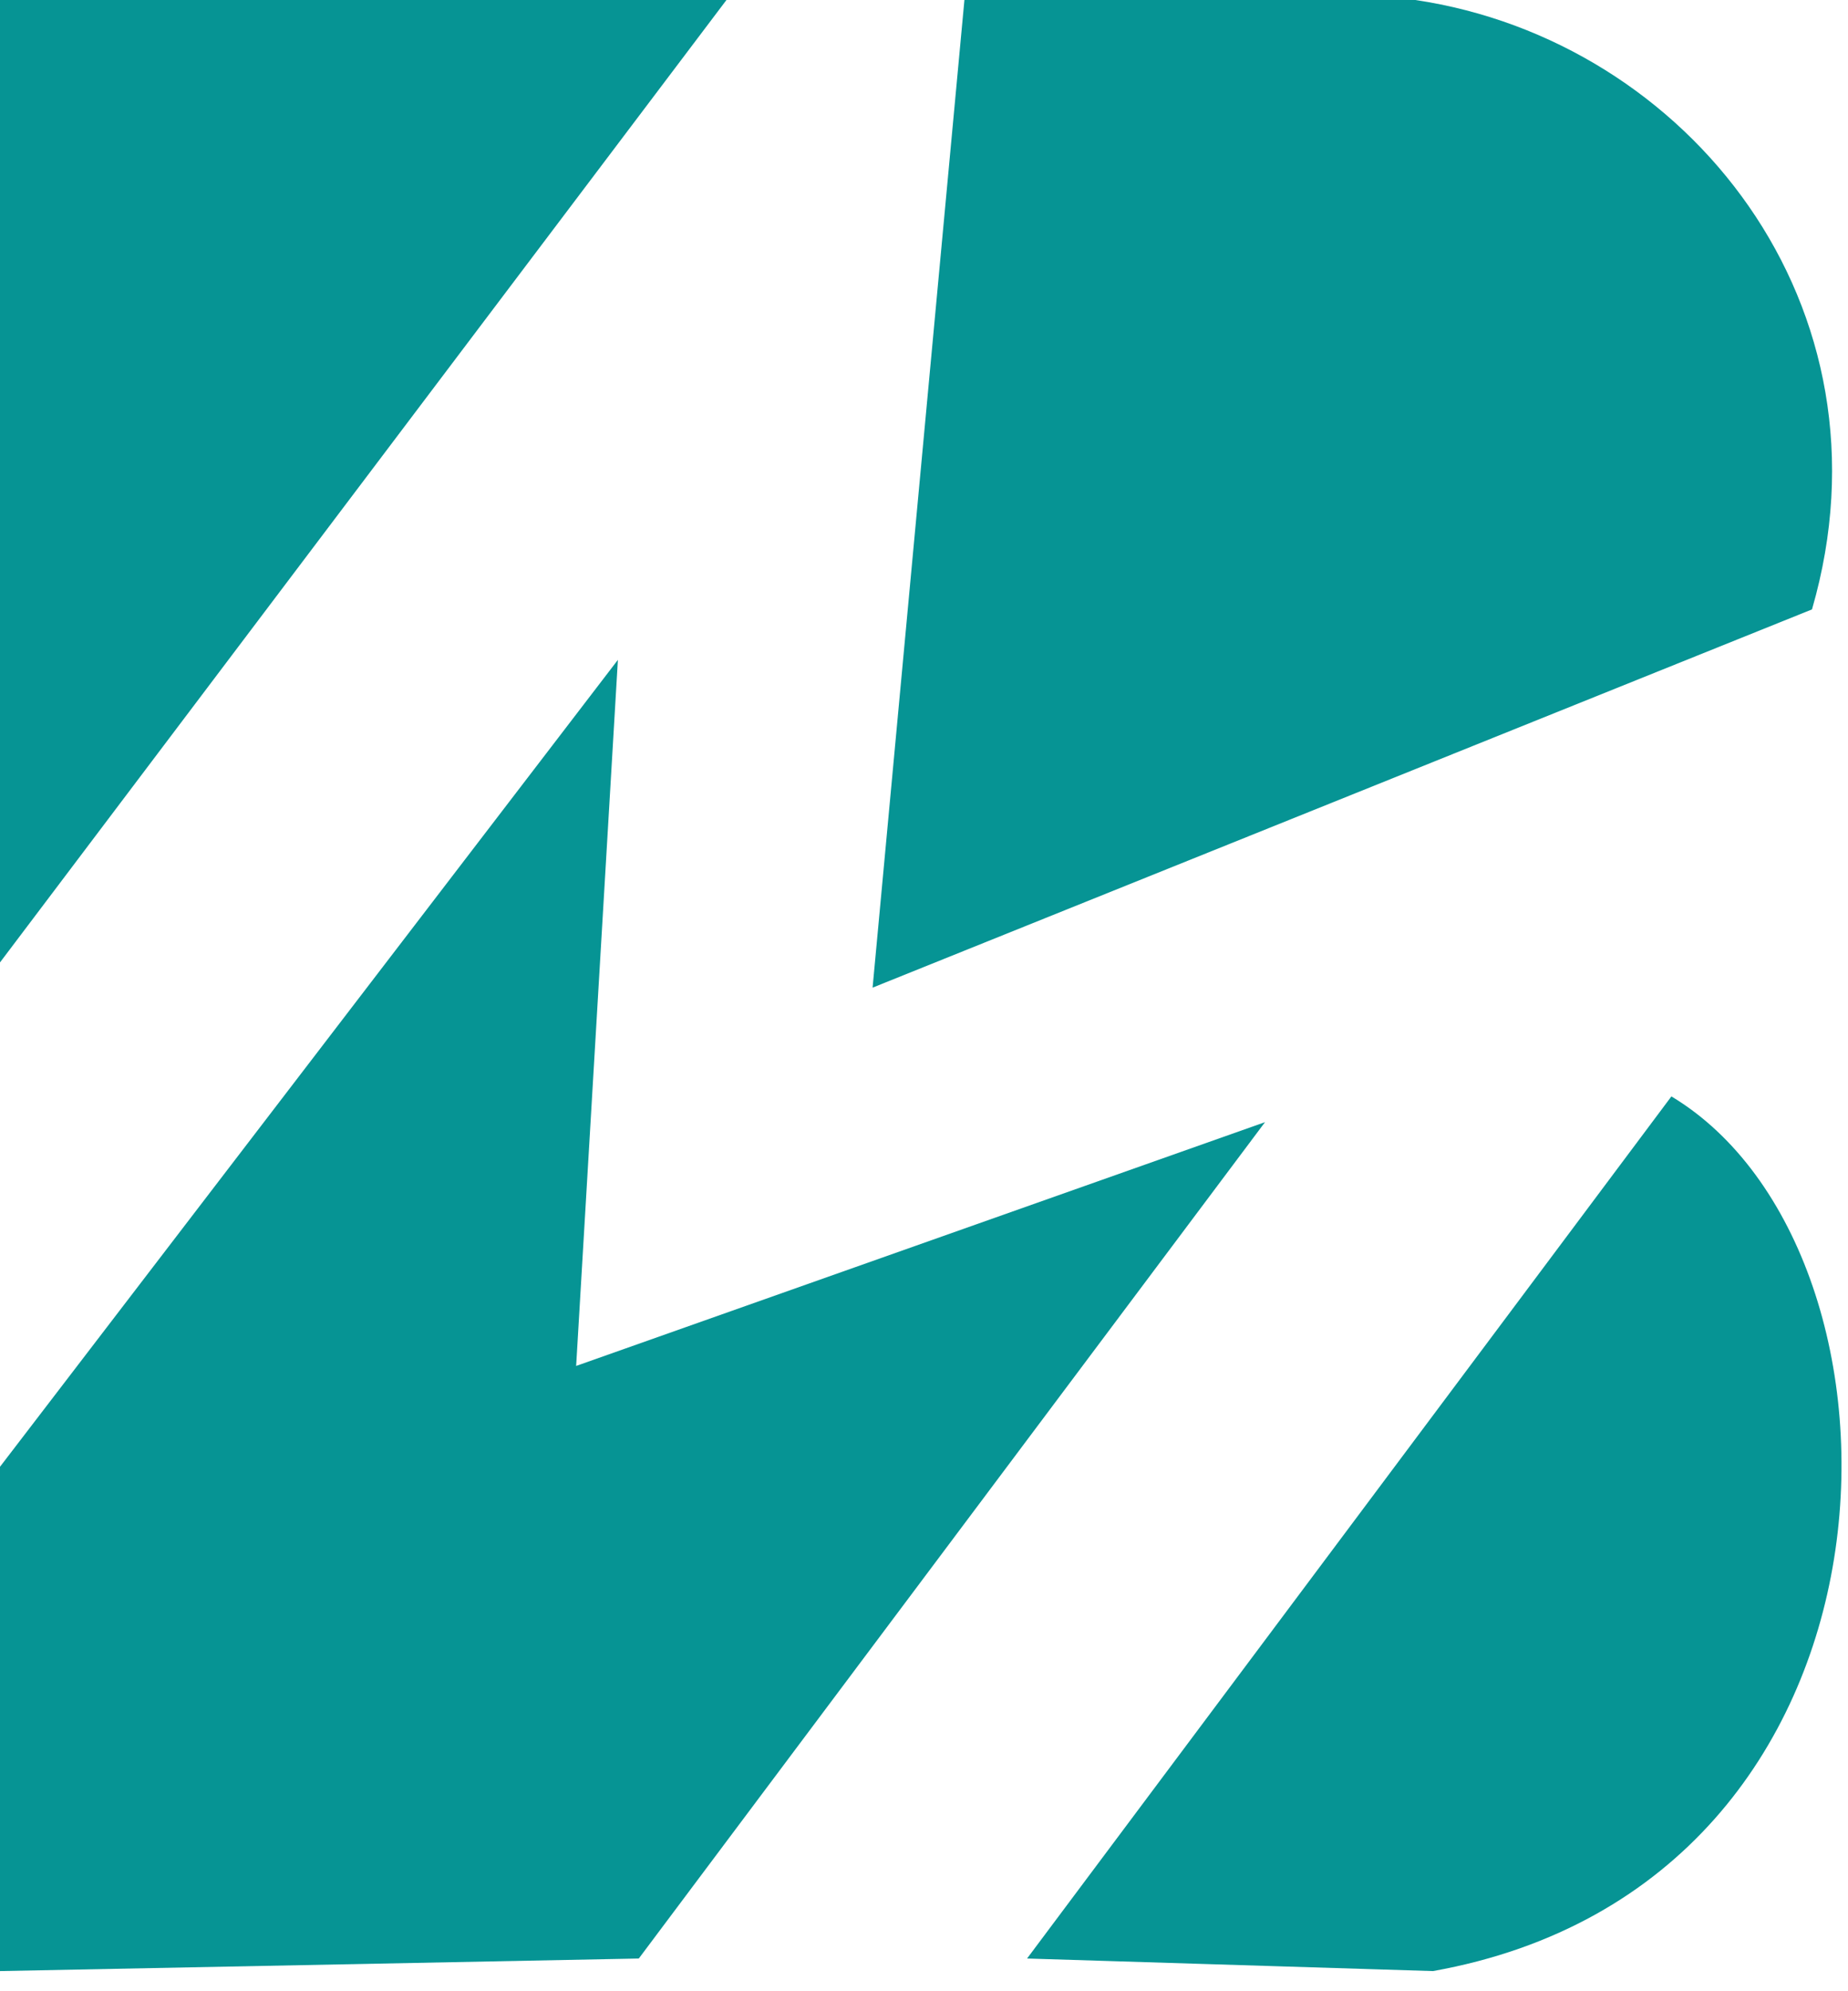 <svg width="39" height="42" viewBox="0 0 39 42" fill="none" xmlns="http://www.w3.org/2000/svg">
<path d="M0 20.3V0H15.331L0 20.3Z" fill="#069494"/>
<path d="M18.415 20.832L20.353 0H29.869C35.629 0.856 40.09 6.471 38.24 12.854L18.415 20.832Z" fill="#069494"/>
<path d="M13.04 13.918L0 30.938V41.575L13.481 41.31L26.697 23.669L12.159 28.811L13.04 13.918Z" fill="#069494"/>
<path d="M21.675 41.31L35.273 23.126C40.736 26.406 40.639 39.713 30.242 41.575L21.675 41.31Z" fill="#069494"/>
</svg>
